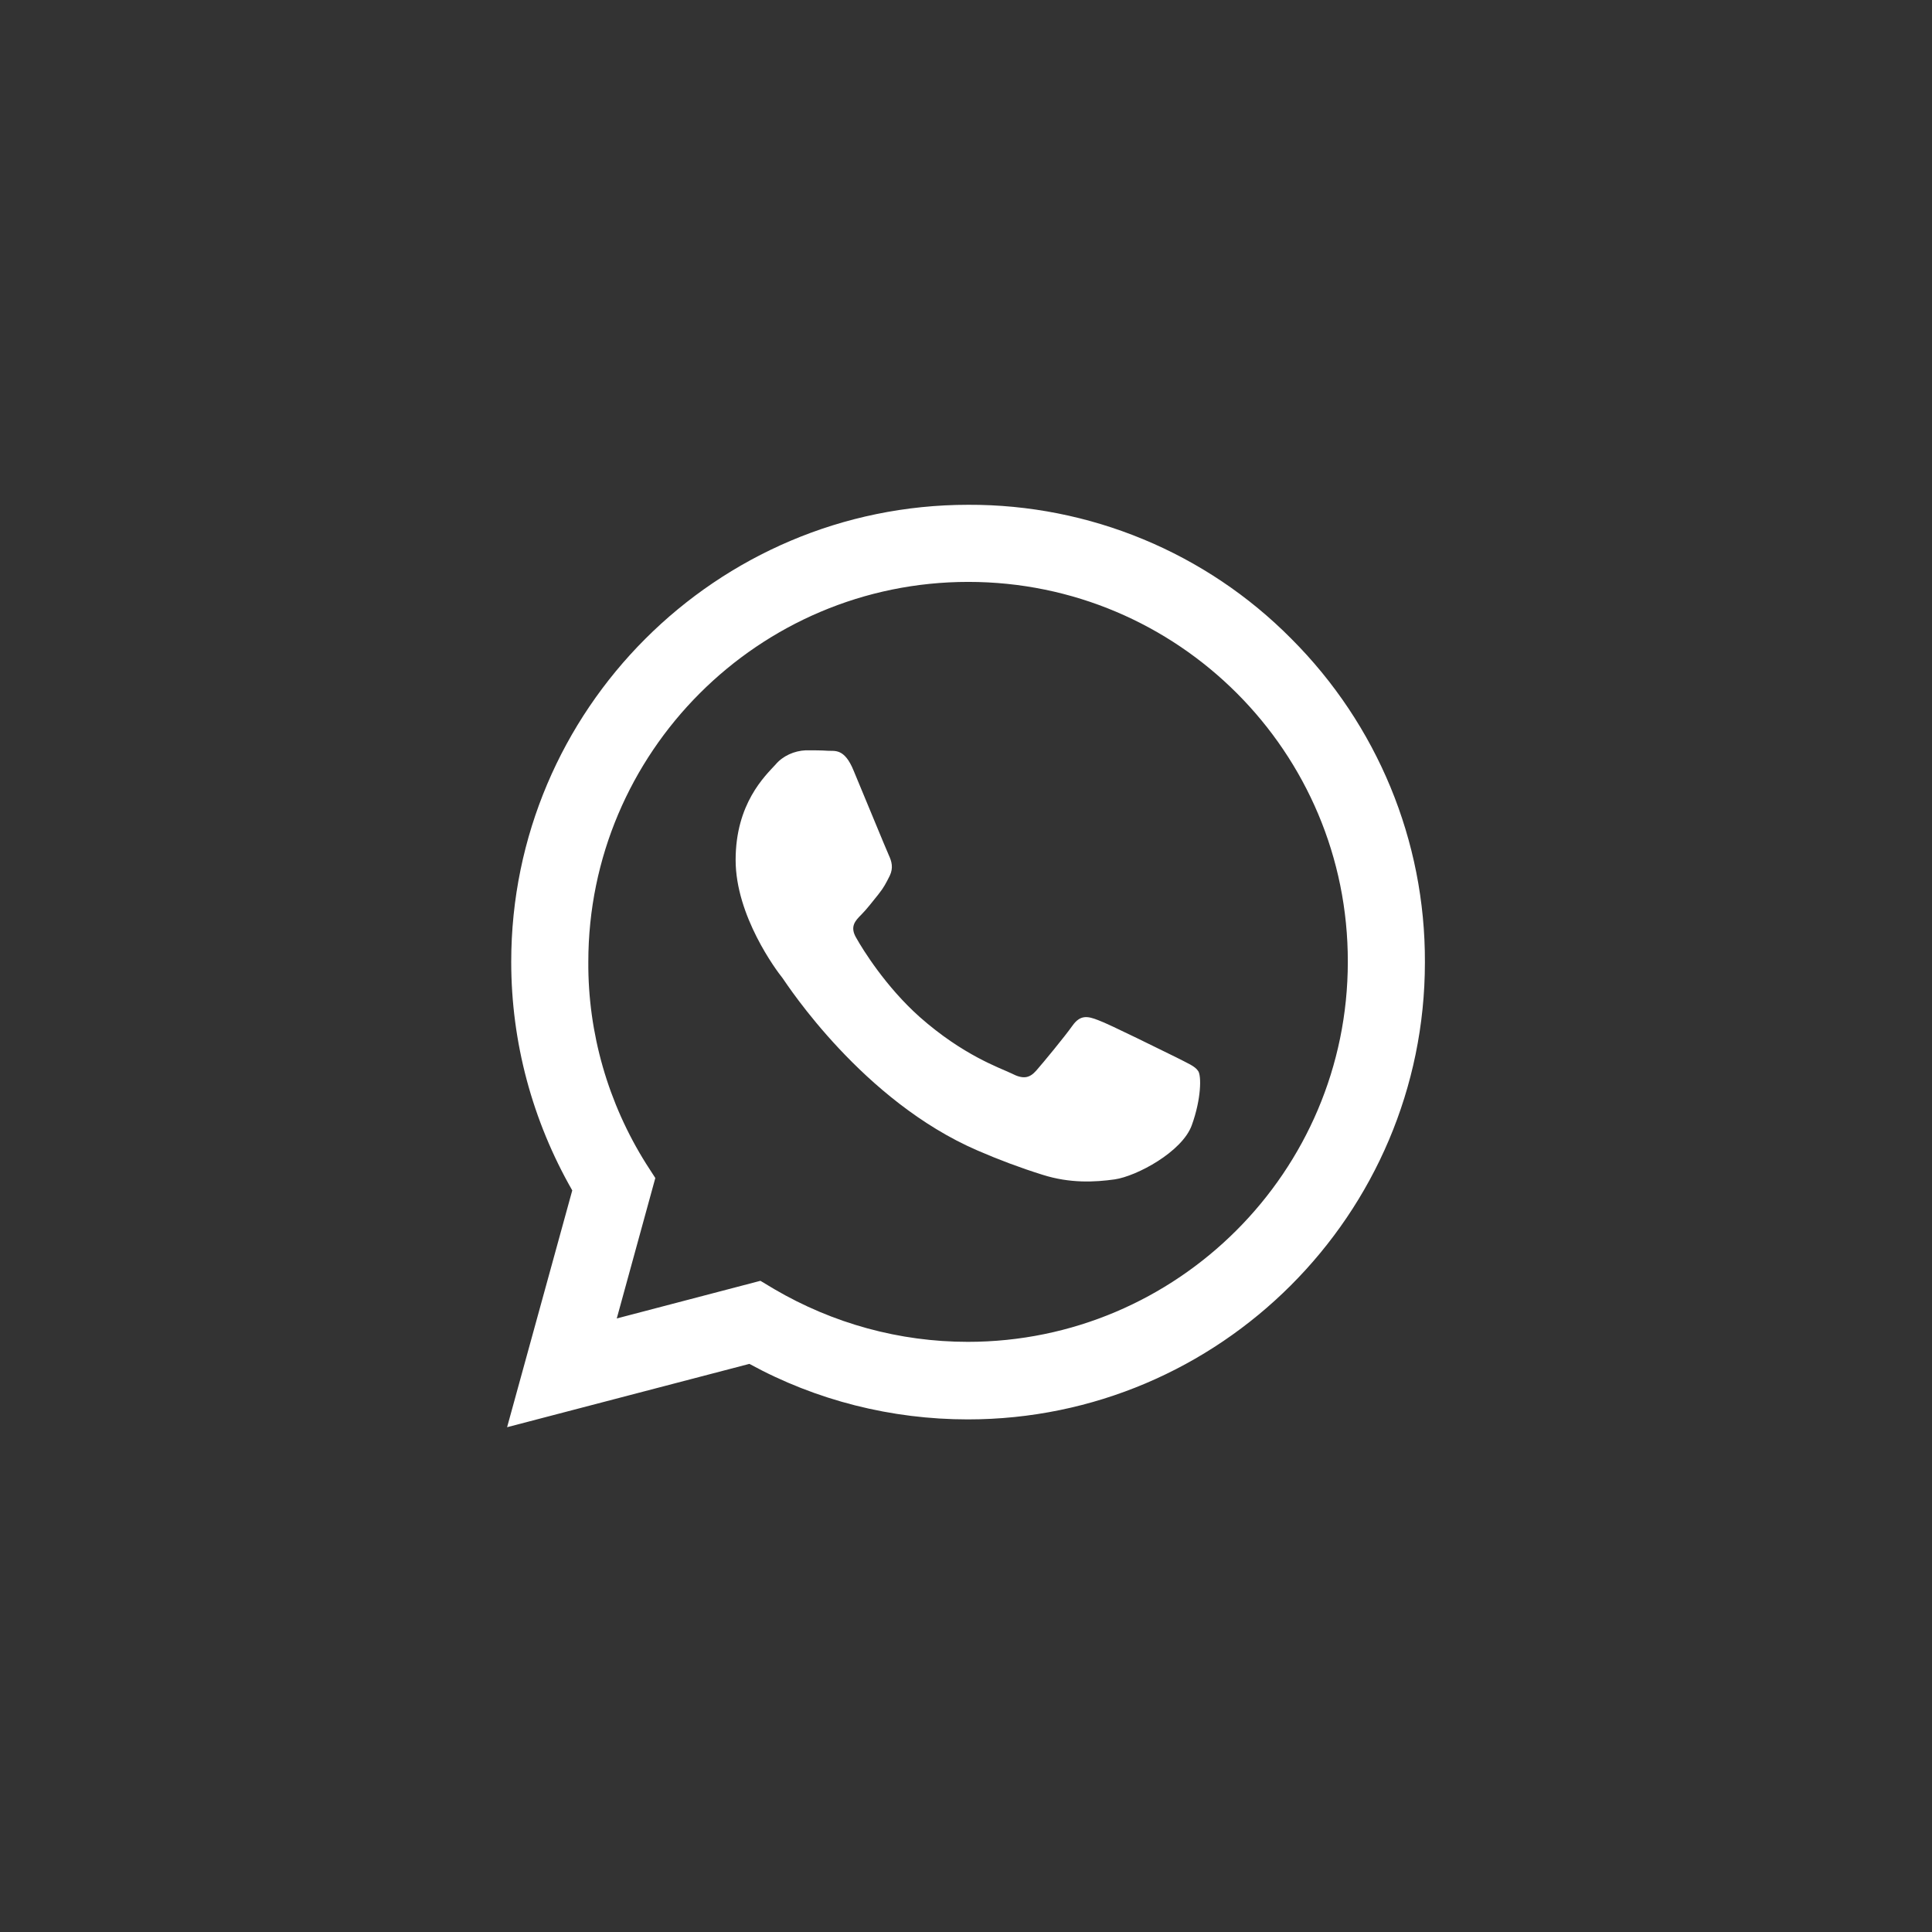 <?xml version="1.0" encoding="utf-8"?>
<!-- Generator: Adobe Illustrator 21.0.0, SVG Export Plug-In . SVG Version: 6.00 Build 0)  -->
<svg version="1.1" id="圖層_1" xmlns="http://www.w3.org/2000/svg" xmlns:xlink="http://www.w3.org/1999/xlink" x="0px" y="0px"
	 viewBox="0 0 421 421" style="enable-background:new 0 0 421 421;" xml:space="preserve">
<rect x="0" y="0" width="421" height="421" fill="#333333" stroke="none"/>
<style type="text/css">
	.st0{fill:#FFFFFF;}
</style>
<title>whatsapp</title>
<g id="圖層_2">
	<g id="WhatsApp_Logo">
		<g id="WA_Logo">
			<path class="st0" d="M281.4,139.2c-18.6-18.8-44-29.3-70.4-29.2c-54.9,0-99.6,44.7-99.6,99.6c0,17.5,4.6,34.6,13.3,49.8
				L110.5,311l52.8-13.8c14.6,8,31,12.1,47.6,12.1h0c54.9,0,99.6-44.7,99.6-99.6C310.6,183.2,300.1,157.9,281.4,139.2z M210.9,292.4
				L210.9,292.4c-14.9,0-29.4-4-42.2-11.5l-3-1.8l-31.3,8.2l8.4-30.6l-2-3.1c-8.3-13.2-12.7-28.5-12.6-44
				c0-45.6,37.1-82.8,82.8-82.8c45.7,0,82.8,37.1,82.7,82.8c0,0,0,0,0,0l0,0C293.7,255.3,256.5,292.4,210.9,292.4z M256.3,230.4
				c-2.5-1.2-14.7-7.3-17-8.1c-2.3-0.9-3.9-1.2-5.6,1.2s-6.4,8.1-7.9,9.8s-2.9,1.9-5.4,0.6c-2.5-1.2-10.5-3.9-20-12.3
				c-7.4-6.6-12.4-14.7-13.8-17.2c-1.5-2.5-0.2-3.8,1.1-5.1c1.1-1.1,2.5-2.9,3.7-4.4c1.2-1.5,1.7-2.5,2.5-4.1
				c0.8-1.7,0.4-3.1-0.2-4.4s-5.6-13.5-7.7-18.5c-2-4.9-4.1-4.2-5.6-4.3c-1.4-0.1-3.1-0.1-4.8-0.1c-2.5,0.1-5,1.2-6.6,3.1
				c-2.3,2.5-8.7,8.5-8.7,20.8c0,12.2,8.9,24.1,10.2,25.7c1.2,1.7,17.5,26.8,42.5,37.6c4.6,2,9.4,3.8,14.2,5.3
				c6,1.9,11.4,1.6,15.7,1c4.8-0.7,14.7-6,16.8-11.8c2.1-5.8,2.1-10.8,1.4-11.8C260.4,232.3,258.8,231.7,256.3,230.4L256.3,230.4z"
				/>
		</g>
	</g>
</g>
</svg>
